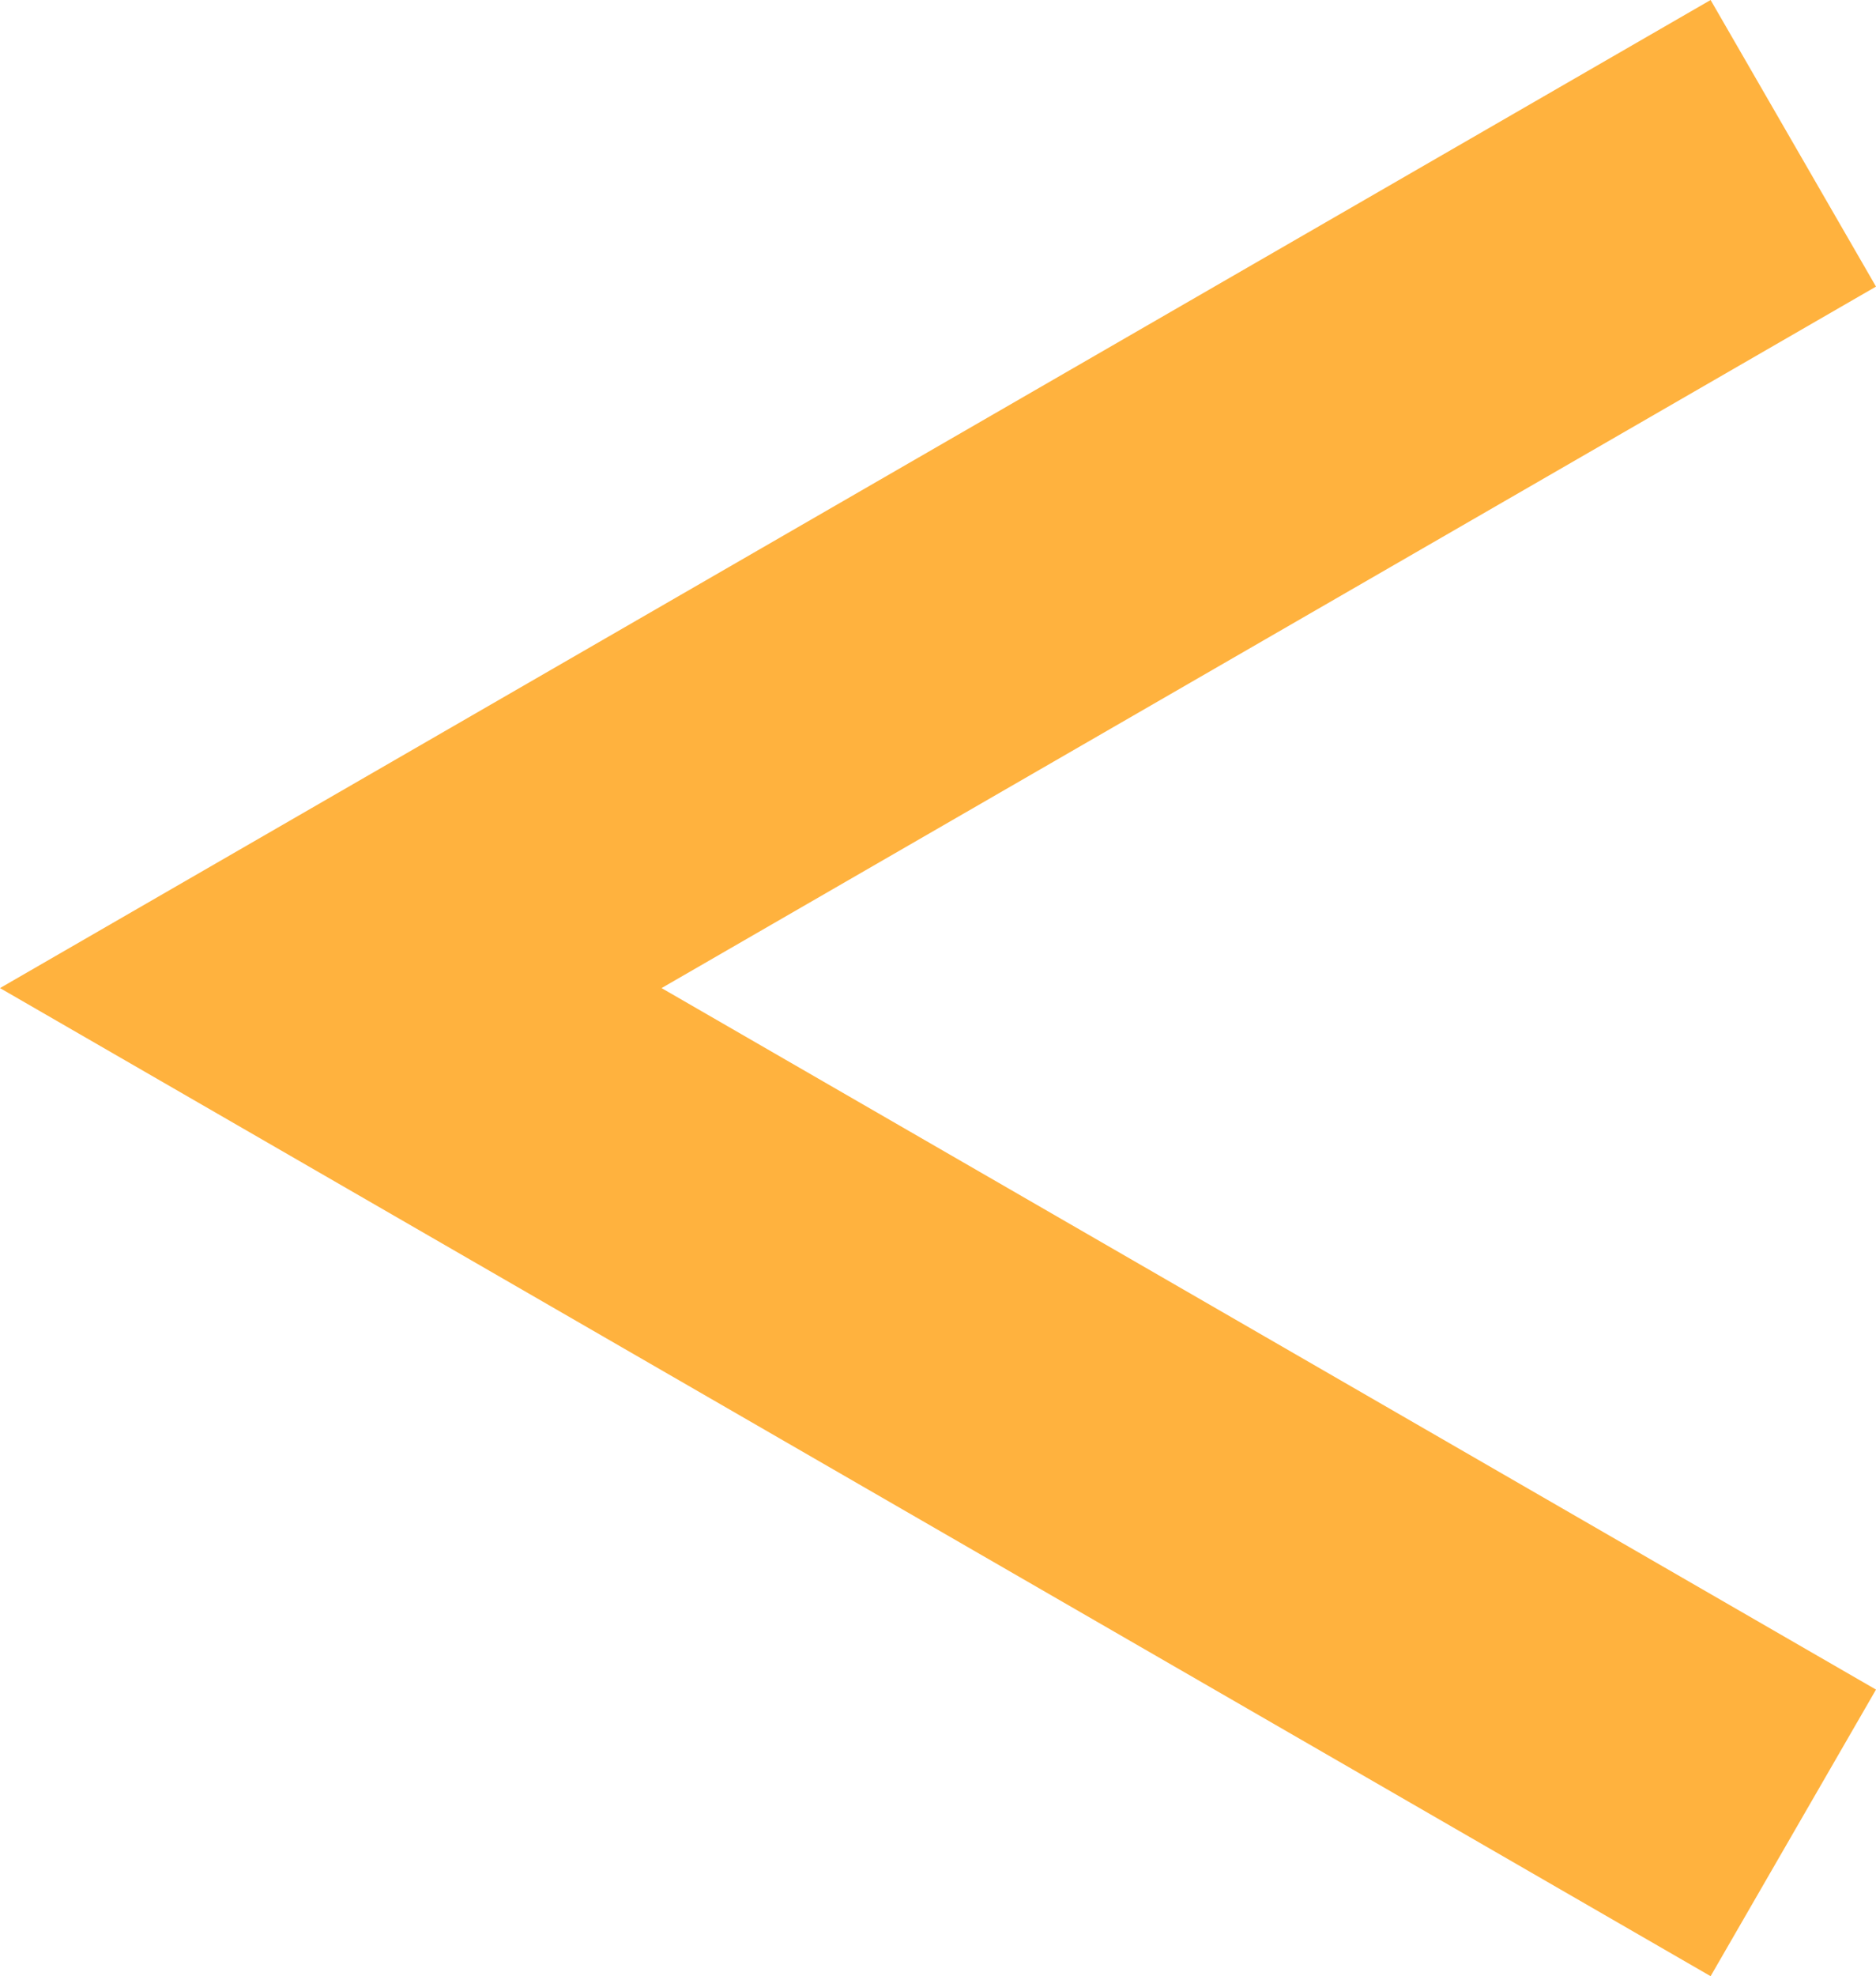   <svg xmlns="http://www.w3.org/2000/svg" viewBox="0 0 270.654 284.971" width="100%" style="vertical-align: middle; max-width: 100%; width: 100%;">
   <g>
    <g>
     <polygon points="246.793 284.971 0 142.485 246.793 0 270.654 41.328 95.445 142.485 270.654 243.643 246.793 284.971" fill="rgb(255,178,62)">
     </polygon>
    </g>
   </g>
  </svg>
